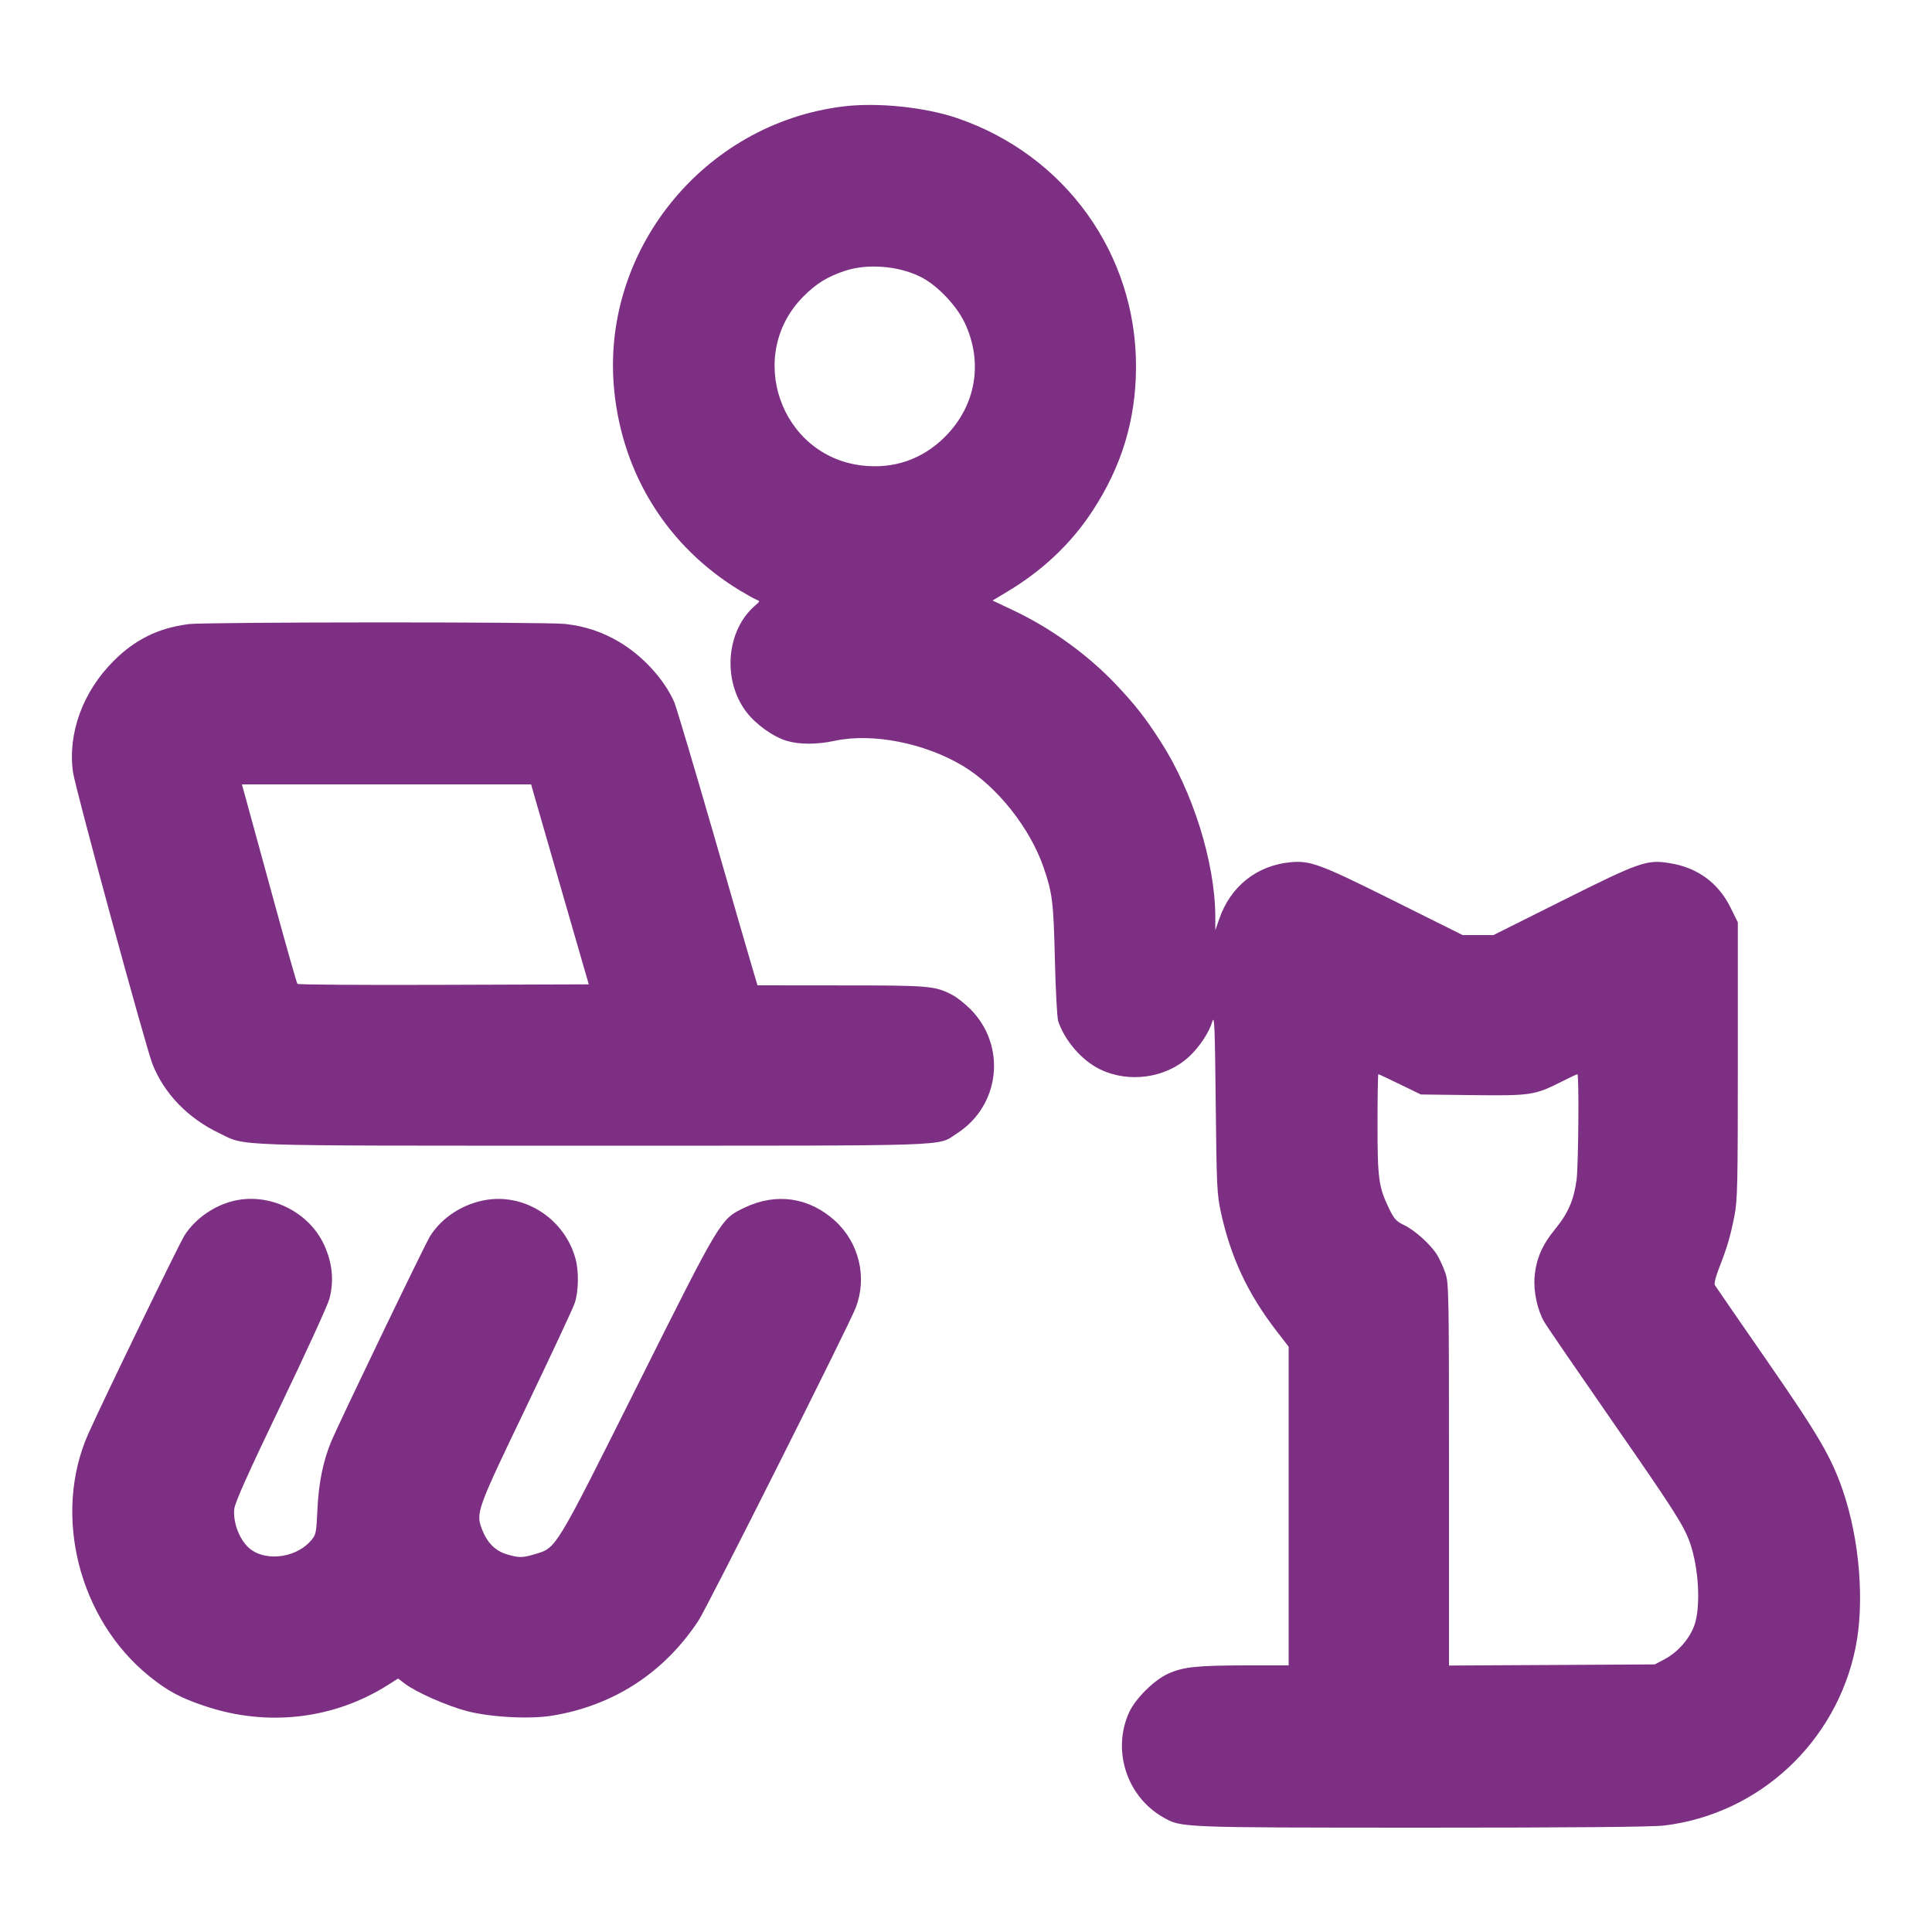 <svg xmlns="http://www.w3.org/2000/svg" viewBox="0 0 24 24" id="Work-From-Home-User-Pet-Cat--Streamline-Ultimate.svg"><path d="m10.476 1.322c-1.743.214-3.023 1.805-2.845 3.538.107 1.044.667 1.933 1.561 2.476C9.278 7.388 9.37 7.439 9.396 7.449 9.442 7.467 9.442 7.47 9.383 7.52 9.022 7.828 8.97 8.446 9.27 8.842 9.389 8.999 9.604 9.153 9.776 9.204 9.932 9.25 10.151 9.25 10.372 9.202 10.837 9.103 11.484 9.229 11.959 9.513 12.384 9.767 12.794 10.283 12.964 10.776c.109.317.123.426.14 1.14.009.383.028.729.041.769.082.244.294.488.517.597.359.176.819.112 1.107-.154.13-.12.249-.299.291-.438C15.086 12.603 15.092 12.75 15.102 13.704 15.113 14.736 15.118 14.838 15.166 15.058c.124.565.333 1.01.689 1.473L16.008 16.729v1.98V20.688L15.474 20.688C14.864 20.689 14.695 20.707 14.507 20.793 14.335 20.872 14.105 21.101 14.027 21.27c-.216.472-.031 1.047.422 1.305C14.675 22.704 14.642 22.703 17.664 22.704 19.557 22.704 20.53 22.695 20.676 22.677c1.177-.144 2.134-1.033 2.374-2.207C23.164 19.908 23.102 19.131 22.894 18.52 22.751 18.103 22.593 17.832 21.945 16.896 21.602 16.401 21.313 15.982 21.303 15.965 21.291 15.946 21.314 15.857 21.356 15.749 21.455 15.497 21.495 15.361 21.545 15.108 21.584 14.912 21.588 14.729 21.588 13.175V11.458L21.498 11.275C21.346 10.968 21.089 10.779 20.746 10.723 20.46 10.675 20.375 10.704 19.414 11.185L18.552 11.616H18.361h-.191L17.307 11.186c-.909-.453-1.03-.498-1.274-.475C15.614 10.749 15.285 11.011 15.146 11.415l-.049.141L15.097 11.384c-.003-.671-.28-1.555-.684-2.18C14.225 8.913 14.099 8.752 13.866 8.506 13.512 8.132 13.056 7.803 12.586 7.581l-.256-.121L12.526 7.342c.427-.257.78-.591 1.04-.987C13.935 5.795 14.111 5.214 14.112 4.554c.002-1.401-.88-2.628-2.22-3.086-.401-.137-.991-.198-1.416-.146M10.488 3.367C10.273 3.44 10.137 3.525 9.979 3.684c-.719.725-.288 1.975.724 2.098C11.099 5.83 11.458 5.707 11.738 5.427 12.124 5.041 12.217 4.502 11.983 4.008c-.099-.208-.328-.451-.525-.557-.275-.148-.681-.183-.97-.084m-8.151 4.387c-.37.048-.659.19-.923.454C1.029 8.59.839 9.111.907 9.594.935 9.792 1.81 13.006 1.894 13.218c.145.367.437.67.828.858.346.166.045.156 4.65.156 4.581-.479999999996039e-4 4.261.011 4.514-.151C12.426 13.735 12.507 12.99 12.054 12.535 11.985 12.466 11.882 12.385 11.826 12.357c-.216-.111-.282-.116-1.379-.116L9.41 12.24l-.059-.198c-.033-.109-.255-.875-.493-1.703C8.619 9.512 8.402 8.786 8.377 8.725 8.256 8.444 7.984 8.146 7.692 7.974c-.212-.125-.422-.195-.67-.223C6.788 7.724 2.546 7.726 2.337 7.753M3.063 9.954c.032.116.184.669.337 1.23s.286 1.028.295 1.038C3.704 12.232 4.521 12.238 5.512 12.234L7.314 12.228l-.333-1.152c-.183-.634-.344-1.192-.358-1.242L6.598 9.744H4.801 3.005L3.063 9.954m14.049 4.009c0 .68.014.785.145 1.053C17.318 15.142 17.346 15.173 17.443 15.219 17.577 15.284 17.767 15.455 17.85 15.585 17.882 15.637 17.929 15.738 17.954 15.811 17.998 15.938 18 16.049 18 18.317v2.373L19.278 20.683l1.278-.007.121-.064C20.839 20.526 20.982 20.366 21.045 20.199 21.13 19.971 21.105 19.48 20.992 19.162 20.916 18.949 20.796 18.761 20.031 17.659 19.594 17.029 19.212 16.472 19.183 16.421 19.098 16.275 19.048 16.043 19.063 15.864 19.082 15.639 19.155 15.468 19.319 15.268c.162-.198.233-.364.266-.614C19.608 14.476 19.617 13.344 19.595 13.344 19.589 13.344 19.499 13.386 19.396 13.438c-.333.168-.379.174-1.103.166L17.65 13.596 17.391 13.47C17.249 13.401 17.128 13.344 17.122 13.344c-.005.0-.01.279-.01.619m-14.152.943C2.696 14.951 2.434 15.123 2.292 15.347c-.068.106-1.031 2.093-1.197 2.468-.444 1.005-.116 2.301.76 3.008C2.081 21.006 2.244 21.093 2.547 21.194c.778.261 1.607.163 2.284-.27L4.945 20.851 5.029 20.915C5.169 21.022 5.551 21.19 5.801 21.256c.289.076.776.102 1.055.057C7.618 21.19 8.249 20.781 8.676 20.133c.111-.168 1.875-3.678 1.956-3.892.142-.375.04-.802-.257-1.074C10.054 14.874 9.644 14.813 9.251 15.001 8.951 15.144 8.961 15.127 7.924 17.199c-1.036 2.07-1.01 2.027-1.278 2.107C6.489 19.353 6.448 19.353 6.295 19.308 6.152 19.265 6.051 19.163 5.988 18.999 5.909 18.793 5.922 18.758 6.534 17.484 6.844 16.837 7.117 16.254 7.139 16.188 7.187 16.051 7.192 15.797 7.151 15.643c-.13-.49-.613-.814-1.101-.739C5.757 14.95 5.492 15.119 5.342 15.357 5.279 15.457 4.221 17.655 4.116 17.903 4.015 18.145 3.958 18.421 3.943 18.753 3.929 19.05 3.926 19.066 3.86 19.141 3.657 19.372 3.246 19.403 3.064 19.201 2.959 19.086 2.895 18.895 2.91 18.747 2.918 18.666 3.074 18.318 3.489 17.453c.312-.65.584-1.244.603-1.319C4.151 15.911 4.129 15.69 4.028 15.468 3.848 15.072 3.392 14.832 2.96 14.906" stroke="none" fill="#7d3083" fill-rule="evenodd"/></svg>